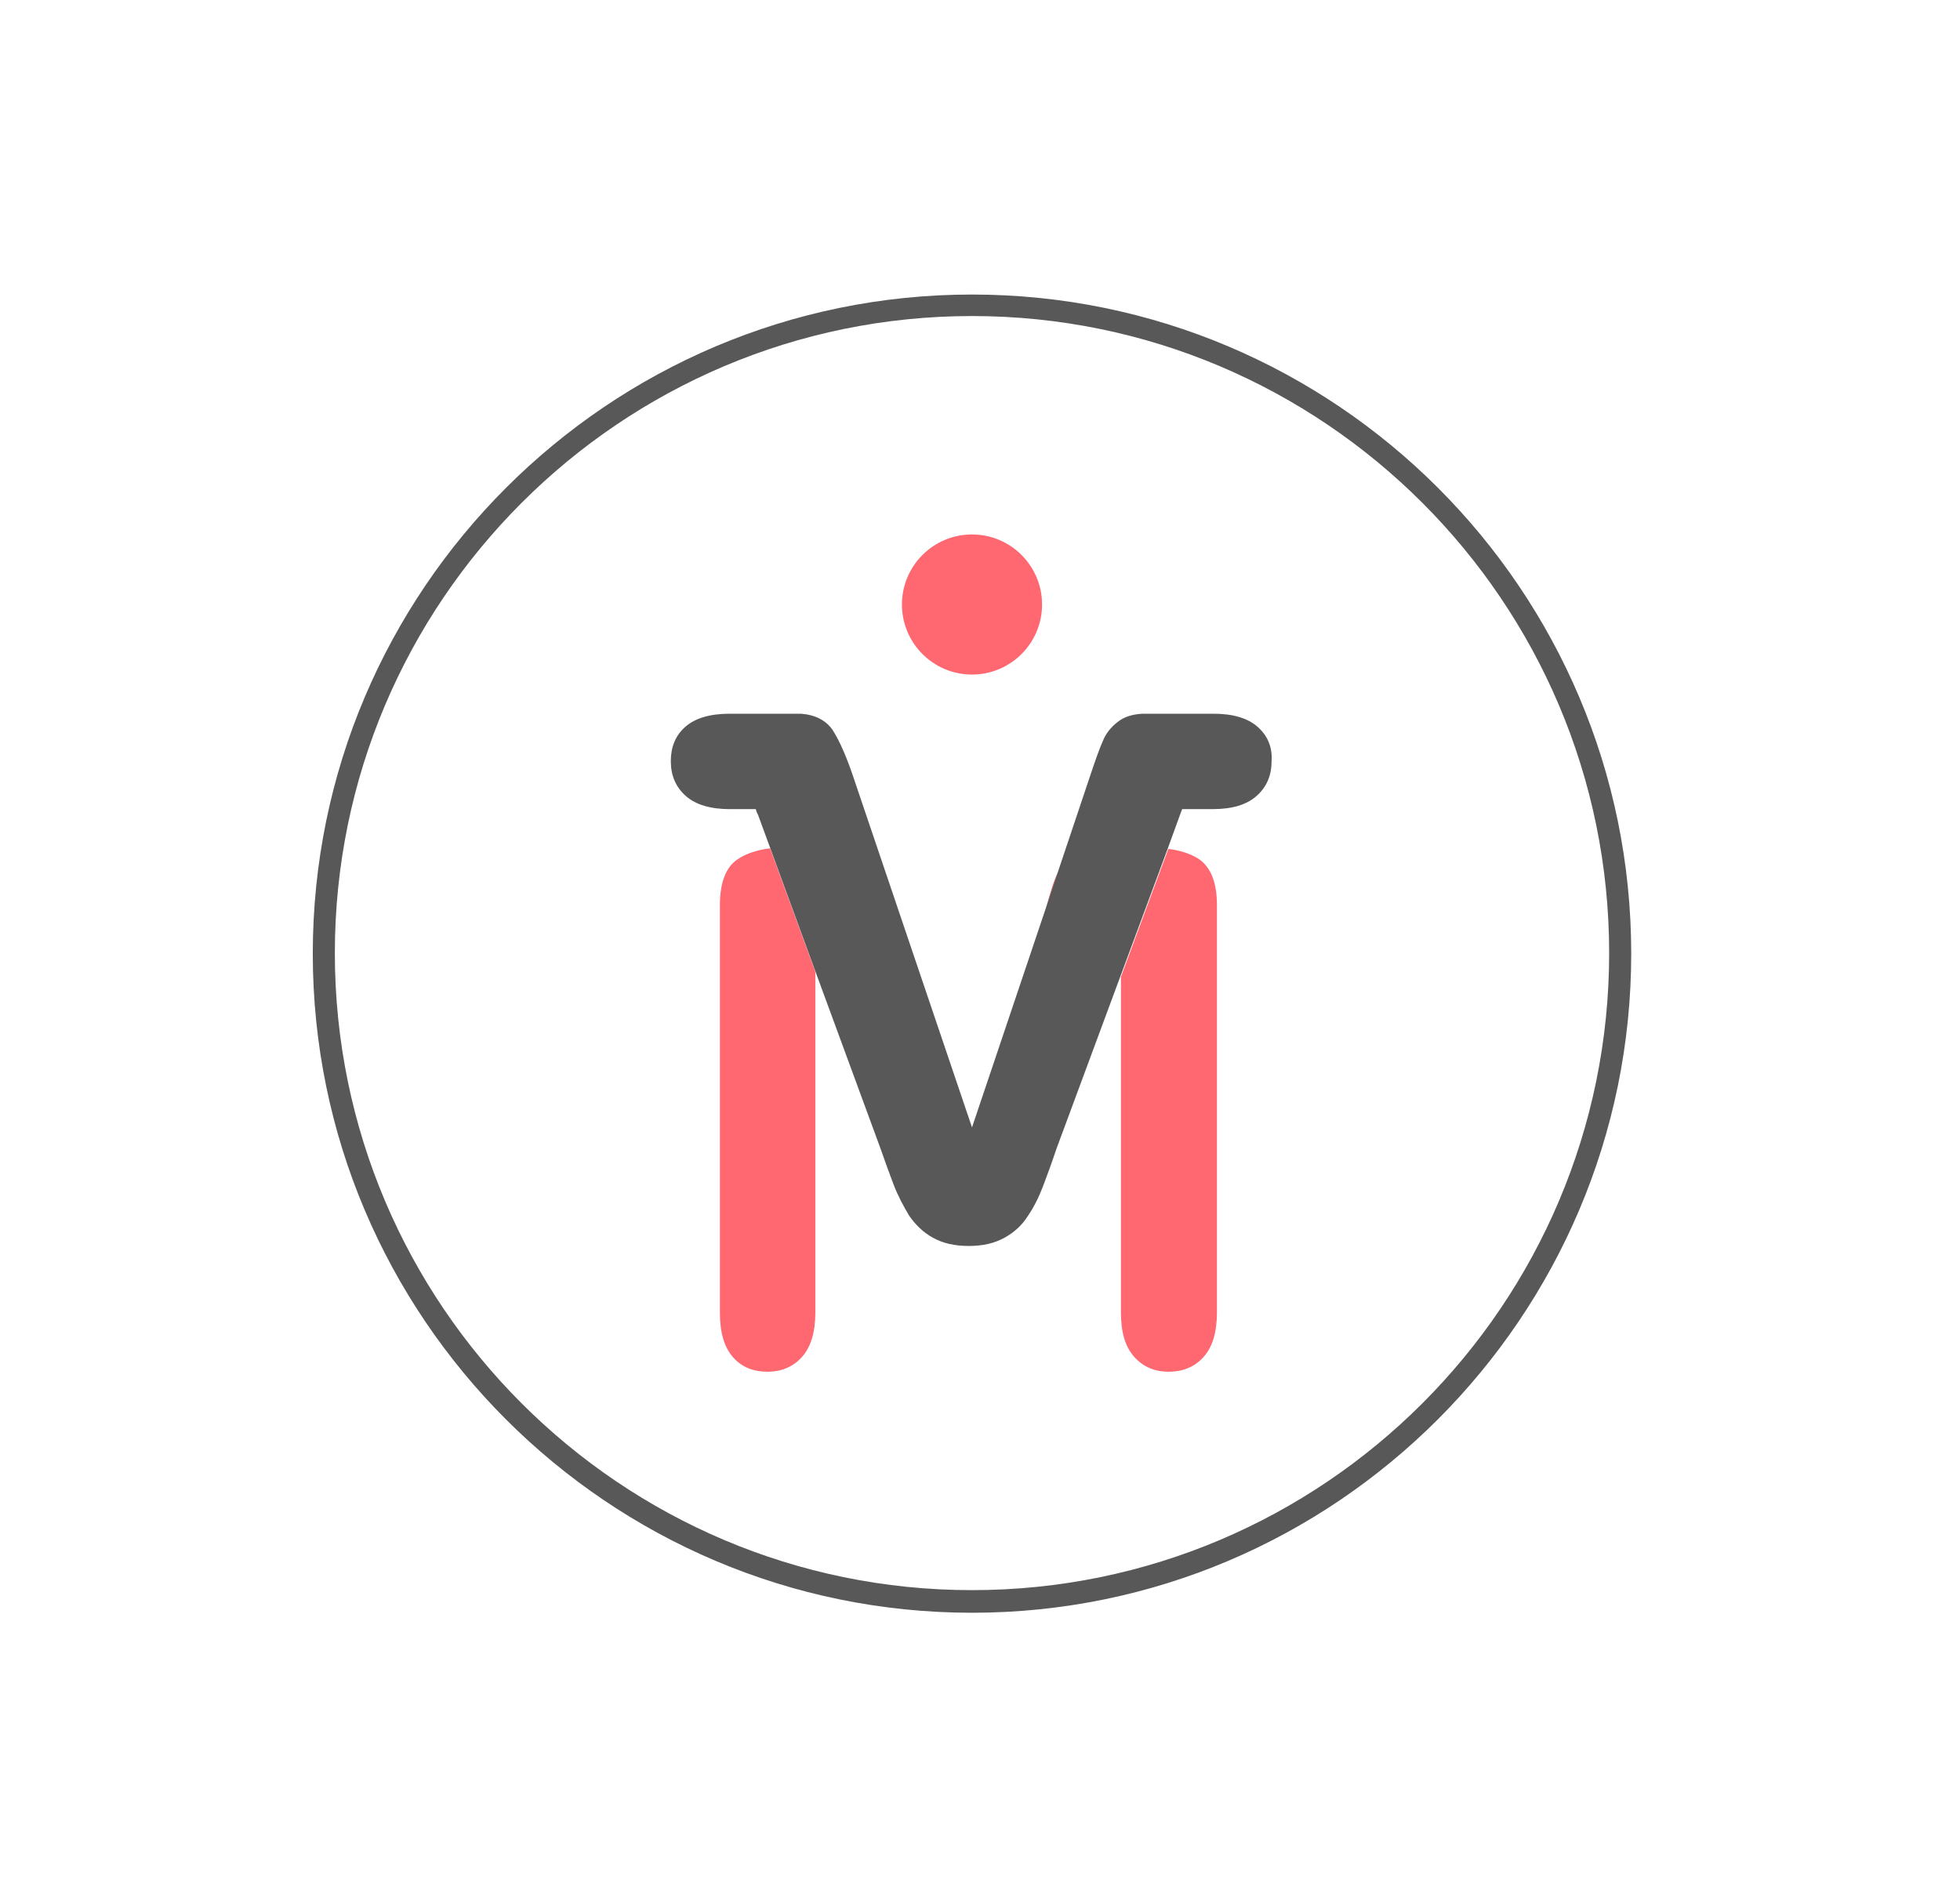 <?xml version="1.0" encoding="utf-8"?>
<!-- Generator: Adobe Illustrator 26.2.1, SVG Export Plug-In . SVG Version: 6.00 Build 0)  -->
<svg version="1.1" id="Ebene_1" xmlns="http://www.w3.org/2000/svg" xmlns:xlink="http://www.w3.org/1999/xlink" x="0px" y="0px"
	 viewBox="0 0 355.3 341.9" style="enable-background:new 0 0 355.3 341.9;" xml:space="preserve">
<style type="text/css">
	.st0{fill:#595859;}
	.st1{fill:#FF6771;}
	.st2{fill:#EA5D68;}
</style>
<g>
	<path class="st0" d="M176.2,292.4c-65.9,0-119.5-53.6-119.5-119.5c0-65.9,53.6-119.5,119.5-119.5c65.9,0,119.5,53.6,119.5,119.5
		C295.7,238.7,242.1,292.4,176.2,292.4z M176.2,57.3c-63.7,0-115.5,51.8-115.5,115.5c0,63.7,51.8,115.5,115.5,115.5
		s115.5-51.8,115.5-115.5C291.7,109.1,239.9,57.3,176.2,57.3z"/>
</g>
<circle class="st1" cx="176.2" cy="109.6" r="12.7"/>
<path class="st2" d="M191.8,158.1c-0.7,1.4-1.4,3.6-2.2,6.6L191.8,158.1C191.8,158,191.8,158.1,191.8,158.1z"/>
<path class="st1" d="M133.7,155.8c-2.1,1.4-3.2,4.2-3.2,8.3V238c0,3.6,0.8,6.3,2.4,8.1c1.6,1.8,3.7,2.6,6.2,2.6
	c2.6,0,4.7-0.9,6.3-2.7c1.6-1.8,2.4-4.5,2.4-8v-61.8l-8.2-22.4C137.3,154.1,135.3,154.7,133.7,155.8z"/>
<path class="st1" d="M203.2,238c0,3.6,0.8,6.2,2.4,8c1.6,1.8,3.7,2.7,6.2,2.7c2.7,0,4.8-0.9,6.4-2.7c1.6-1.8,2.4-4.5,2.4-8v-73.9
	c0-4.1-1.1-6.8-3.2-8.3c-1.5-1-3.4-1.6-5.6-1.9l-8.6,23.2V238z"/>
<path class="st0" d="M228,131.8c-1.8-1.6-4.5-2.4-8-2.4h-12.1c0,0,0,0-0.1,0c0,0,0,0-0.1,0h-0.6v0c-1.9,0.1-3.4,0.6-4.5,1.5
	c-1.3,1-2.2,2.2-2.7,3.5c-0.6,1.3-1.4,3.6-2.5,6.9l-5.6,16.7l-2.2,6.6l-13.4,39.8L155,141.8c-1.4-4.3-2.8-7.5-4.1-9.5
	c-1.2-1.7-3.1-2.7-5.7-2.9v0h-1.1c0,0-0.1,0-0.1,0c0,0-0.1,0-0.1,0h-11.6c-3.6,0-6.3,0.8-8.1,2.4c-1.8,1.6-2.6,3.7-2.6,6.2
	c0,2.6,0.9,4.7,2.7,6.3c1.8,1.6,4.5,2.4,8,2.4h4.7c0.1,0.3,0.2,0.7,0.4,1l2.2,6l8.2,22.4l11.8,32.1c0.8,2.3,1.6,4.5,2.4,6.6
	c0.8,2.1,1.8,3.9,2.8,5.6c1.1,1.6,2.5,3,4.3,4c1.8,1,3.9,1.5,6.5,1.5s4.7-0.5,6.5-1.5c1.8-1,3.2-2.3,4.2-3.9c1.1-1.6,2-3.4,2.8-5.5
	c0.8-2.1,1.6-4.3,2.4-6.7l11.6-31.3l8.6-23.2l2.4-6.6c0.1-0.2,0.1-0.3,0.2-0.5h5.5c3.6,0,6.2-0.8,8-2.4c1.8-1.6,2.7-3.7,2.7-6.2
	C230.7,135.5,229.8,133.4,228,131.8z"/>
</svg>
